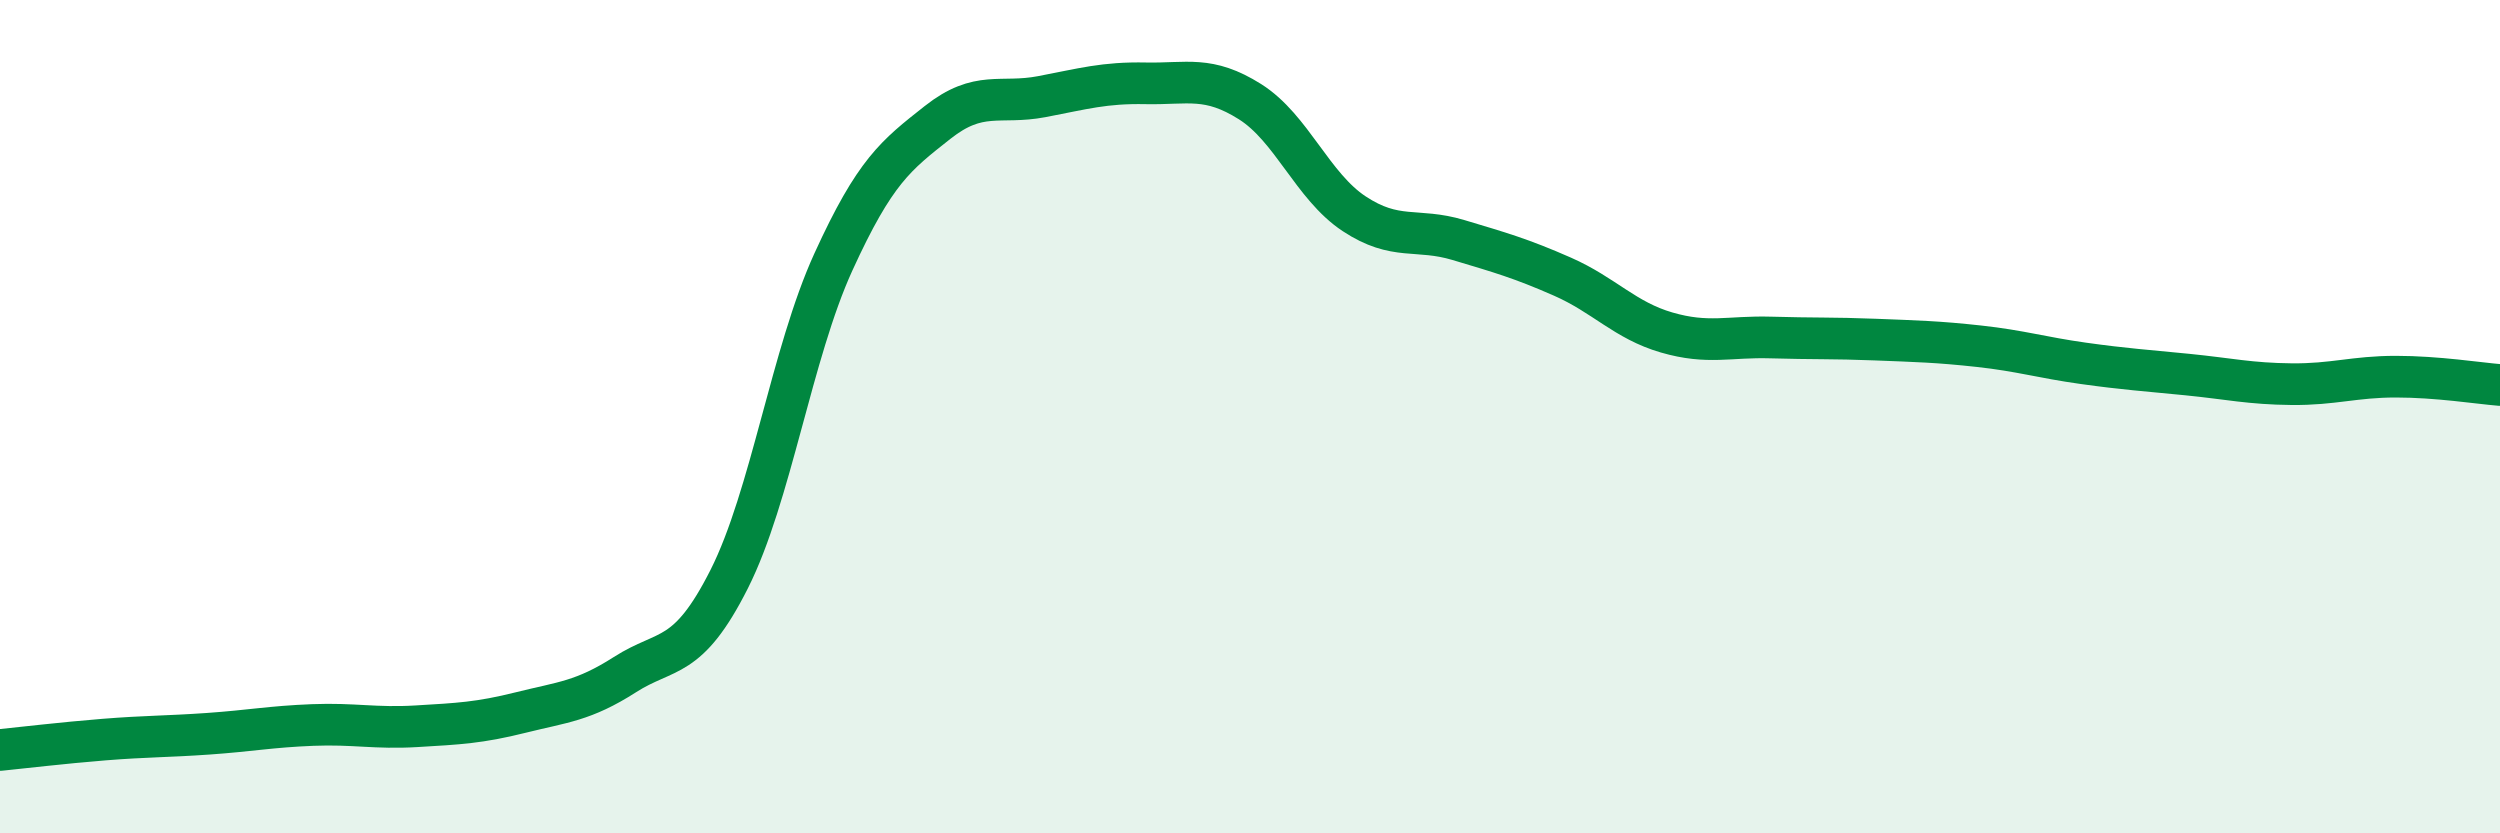 
    <svg width="60" height="20" viewBox="0 0 60 20" xmlns="http://www.w3.org/2000/svg">
      <path
        d="M 0,18 C 0.5,17.95 1.5,17.83 2.5,17.75 C 3.5,17.67 4,17.68 5,17.61 C 6,17.54 6.5,17.44 7.5,17.4 C 8.5,17.36 9,17.49 10,17.43 C 11,17.37 11.5,17.35 12.5,17.1 C 13.5,16.85 14,16.83 15,16.19 C 16,15.55 16.5,15.88 17.5,13.9 C 18.5,11.92 19,8.48 20,6.29 C 21,4.1 21.5,3.73 22.5,2.94 C 23.5,2.15 24,2.51 25,2.32 C 26,2.13 26.5,1.98 27.5,2 C 28.5,2.02 29,1.81 30,2.44 C 31,3.07 31.5,4.47 32.5,5.13 C 33.5,5.79 34,5.46 35,5.76 C 36,6.06 36.5,6.2 37.5,6.64 C 38.5,7.08 39,7.69 40,7.98 C 41,8.27 41.5,8.07 42.5,8.1 C 43.5,8.13 44,8.11 45,8.15 C 46,8.19 46.5,8.2 47.5,8.31 C 48.5,8.42 49,8.58 50,8.72 C 51,8.86 51.5,8.89 52.5,8.99 C 53.5,9.09 54,9.21 55,9.22 C 56,9.23 56.5,9.04 57.5,9.04 C 58.5,9.04 59.5,9.2 60,9.24L60 20L0 20Z"
        fill="#008740"
        opacity="0.1"
        stroke-linecap="round"
        stroke-linejoin="round"
      />
      <path
        d="M 0,18 C 0.5,17.95 1.5,17.83 2.5,17.75 C 3.5,17.67 4,17.68 5,17.61 C 6,17.54 6.5,17.44 7.5,17.4 C 8.5,17.36 9,17.49 10,17.43 C 11,17.37 11.5,17.35 12.5,17.1 C 13.5,16.85 14,16.83 15,16.19 C 16,15.55 16.5,15.88 17.5,13.9 C 18.5,11.92 19,8.48 20,6.29 C 21,4.1 21.5,3.73 22.5,2.94 C 23.5,2.15 24,2.51 25,2.32 C 26,2.13 26.5,1.98 27.5,2 C 28.5,2.02 29,1.81 30,2.44 C 31,3.07 31.5,4.47 32.5,5.13 C 33.5,5.79 34,5.46 35,5.76 C 36,6.06 36.5,6.2 37.5,6.64 C 38.5,7.08 39,7.69 40,7.98 C 41,8.27 41.5,8.07 42.5,8.1 C 43.5,8.13 44,8.11 45,8.15 C 46,8.19 46.5,8.2 47.5,8.31 C 48.5,8.42 49,8.58 50,8.72 C 51,8.86 51.5,8.89 52.5,8.99 C 53.5,9.09 54,9.21 55,9.22 C 56,9.23 56.5,9.04 57.5,9.04 C 58.5,9.04 59.5,9.2 60,9.24"
        stroke="#008740"
        stroke-width="1"
        fill="none"
        stroke-linecap="round"
        stroke-linejoin="round"
      />
    </svg>
  